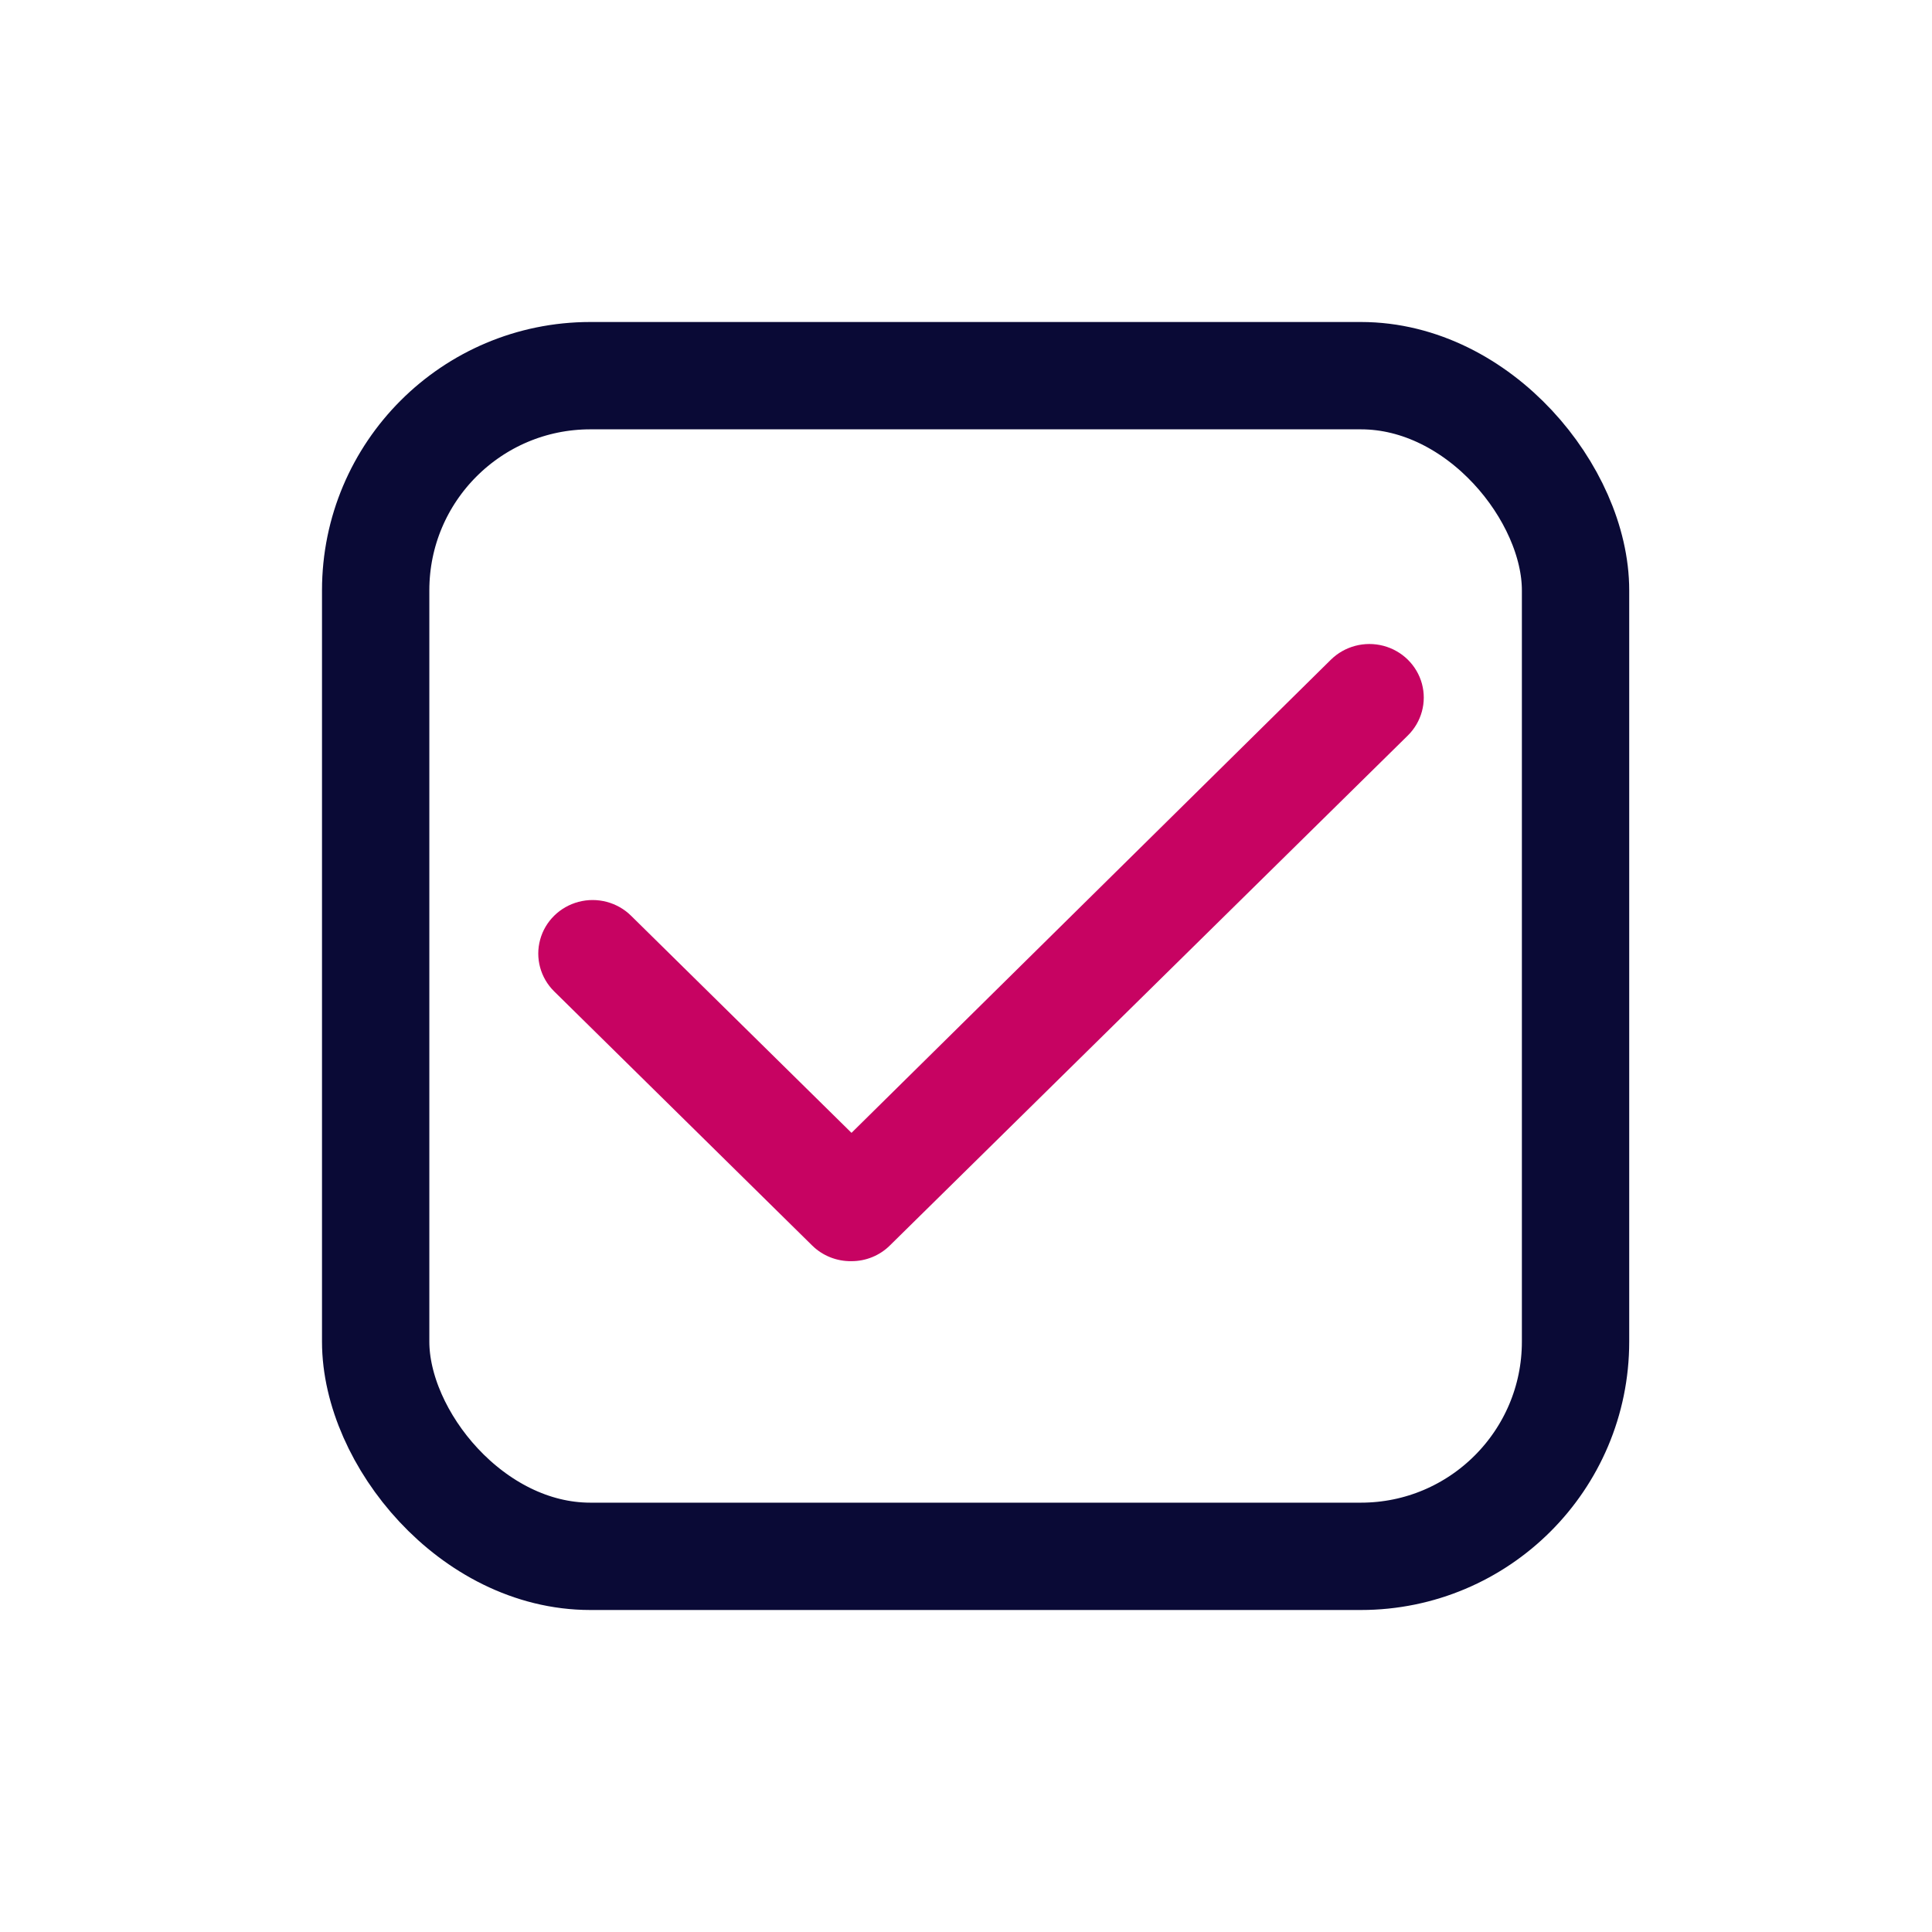 <svg width="72" height="72" viewBox="0 0 72 72" fill="none" xmlns="http://www.w3.org/2000/svg">
<rect x="14" y="14" width="44.716" height="44" rx="8" stroke="#0A0A36" stroke-width="4"/>
<path d="M31.733 47C31.183 47.009 30.654 46.798 30.266 46.415L20.651 36.945C20.14 36.44 19.941 35.706 20.13 35.017C20.317 34.33 20.864 33.793 21.563 33.609C22.262 33.425 23.008 33.623 23.519 34.128L31.733 42.218L49.598 24.585C50.111 24.081 50.857 23.884 51.557 24.068C52.257 24.253 52.803 24.791 52.991 25.48C53.178 26.169 52.978 26.905 52.466 27.41L33.163 46.415C32.785 46.79 32.27 47.001 31.733 47L31.733 47Z" fill="#C70362"/>
</svg>
